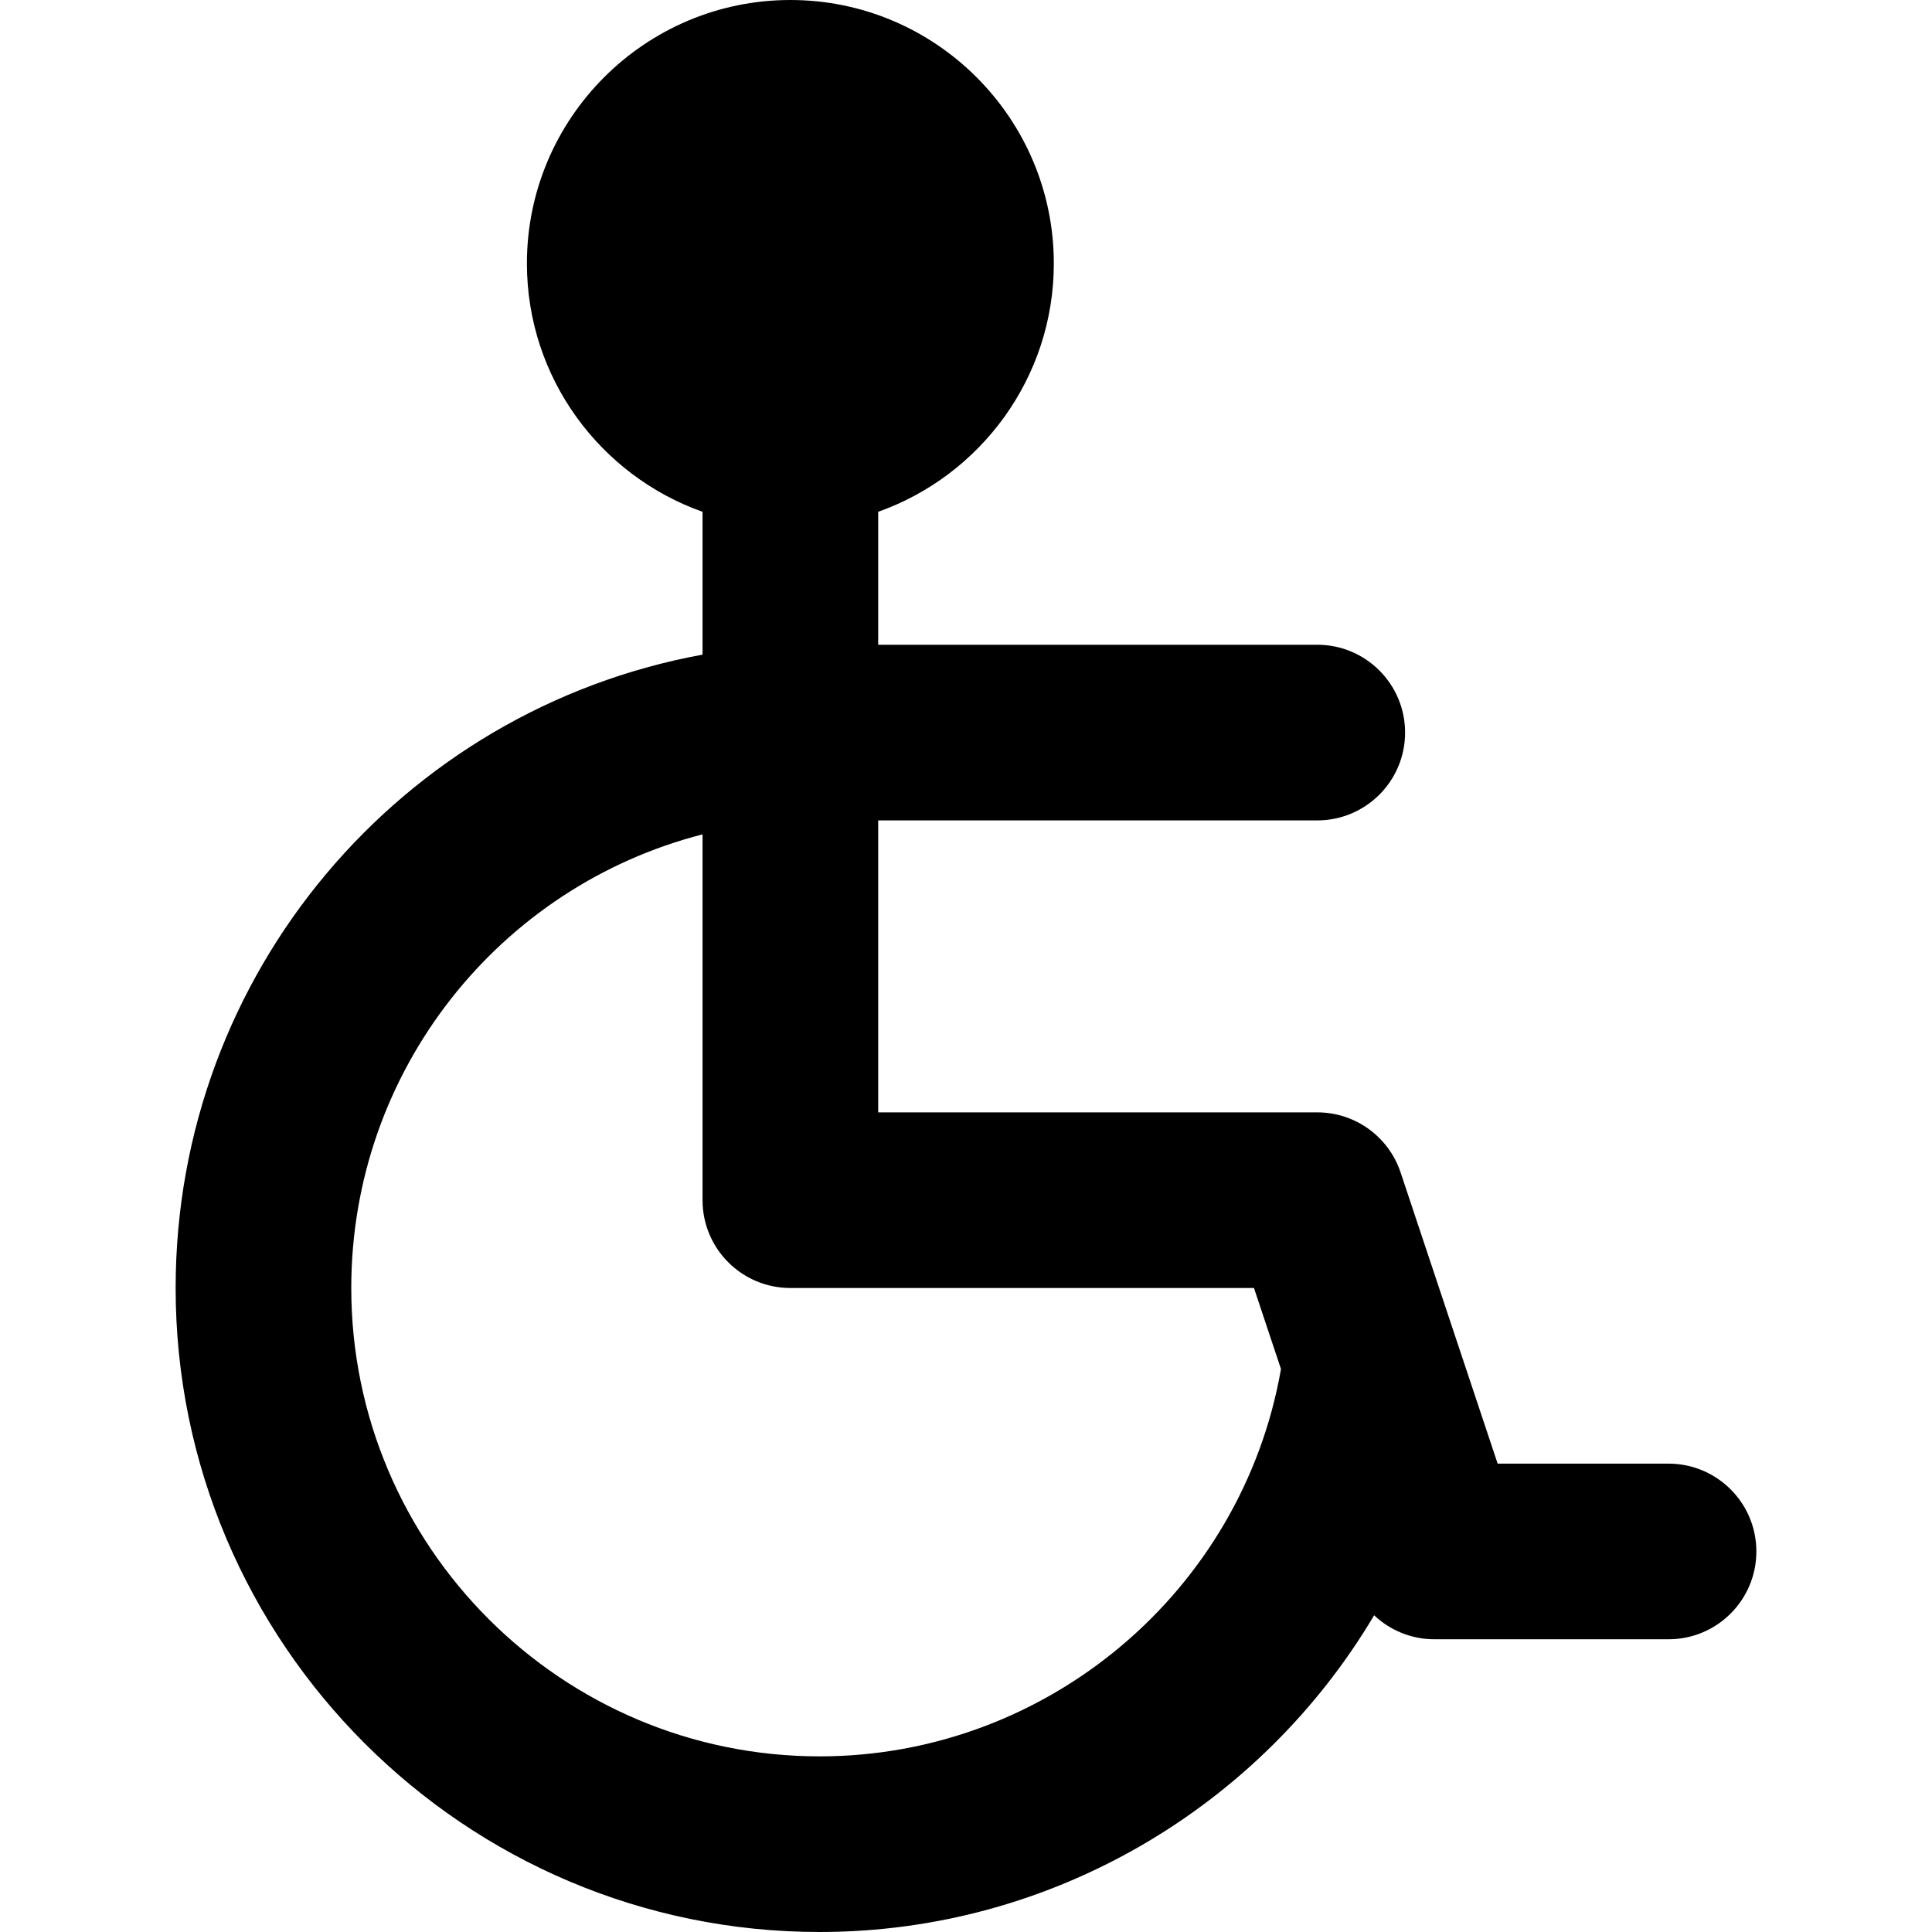 <?xml version="1.0" encoding="iso-8859-1"?>
<!-- Generator: Adobe Illustrator 19.0.0, SVG Export Plug-In . SVG Version: 6.00 Build 0)  -->
<svg version="1.1" id="Layer_1" xmlns="http://www.w3.org/2000/svg" xmlns:xlink="http://www.w3.org/1999/xlink" x="0px" y="0px"
	 viewBox="0 0 330 330" style="enable-background:new 0 0 330 330;" xml:space="preserve">
<g id="XMLID_221_">
	<path id="XMLID_222_" d="M285,250h-29.19l-16.58-49.744C237.187,194.131,231.456,190,225,190h-75v-49.871h75
		c8.283,0,15-6.716,15-15s-6.717-15-15-15h-75V87.42c17.458-6.192,30-22.865,30-42.42c0-24.813-20.188-45-45-45
		c-24.814,0-45,20.188-45,45c0,19.555,12.541,36.228,30,42.42v24.396C68.521,121.24,30,166.277,30,220c0,60.654,49.346,110,110,110
		c39.826,0,75.394-21.537,94.712-54.096C237.434,278.471,241.08,280,245,280h40c8.283,0,15-6.716,15-15S293.283,250,285,250z
		 M140,300c-44.113,0-80-35.888-80-80c0-37.155,25.328-68.595,60-77.483V205c0,8.284,6.715,15,15,15h79.187l4.613,13.84
		C212.189,271.782,178.889,300,140,300z"/>
</g>
<g>
</g>
<g>
</g>
<g>
</g>
<g>
</g>
<g>
</g>
<g>
</g>
<g>
</g>
<g>
</g>
<g>
</g>
<g>
</g>
<g>
</g>
<g>
</g>
<g>
</g>
<g>
</g>
<g>
</g>
</svg>
